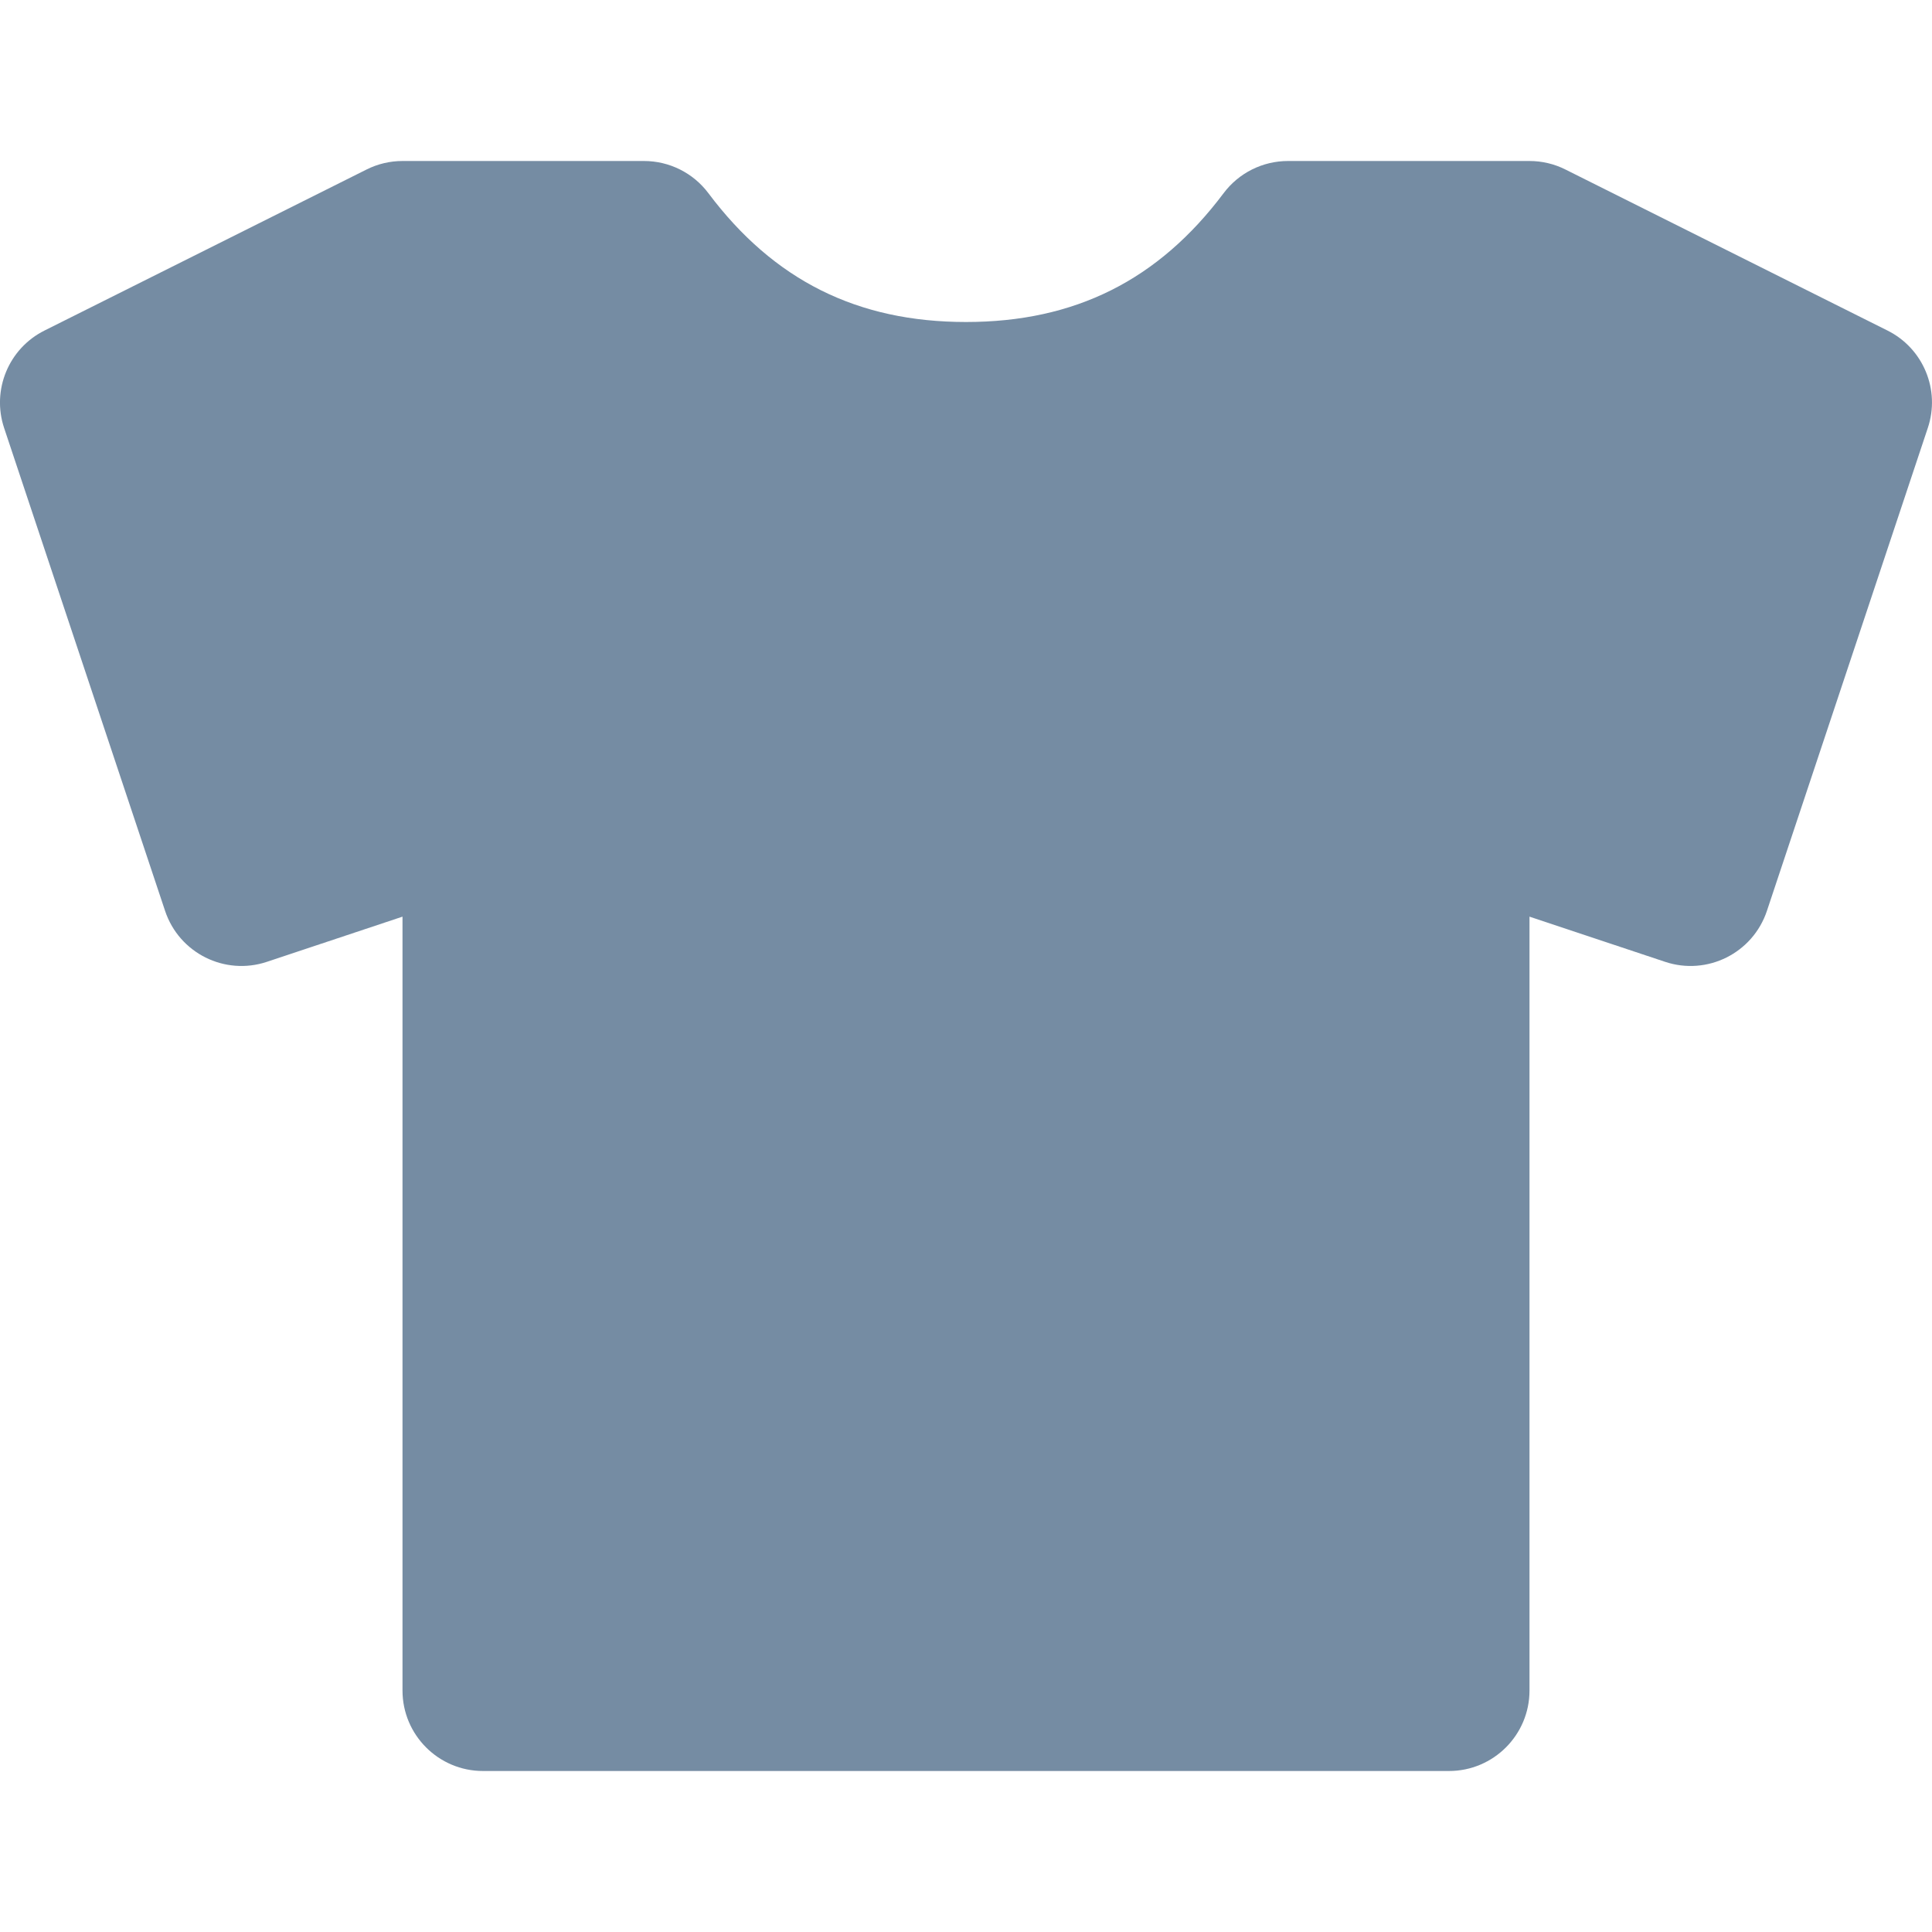 <?xml version="1.0" encoding="utf-8"?><!-- Uploaded to: SVG Repo, www.svgrepo.com, Generator: SVG Repo Mixer Tools -->
<svg width="800px" height="800px" viewBox="0 -2 24 24" id="meteor-icon-kit__solid-tshirt" fill="none" xmlns="http://www.w3.org/2000/svg"><path fill-rule="evenodd" clip-rule="evenodd" d="M5 9.387L3.316 9.948C2.792 10.123 2.226 9.84 2.051 9.316L0.051 3.316C-0.106 2.844 0.108 2.328 0.553 2.106L4.553 0.106C4.692 0.036 4.845 -0 5 -0H8C8.315 -0 8.611 0.148 8.8 0.4C9.611 1.481 10.648 2 12 2C13.352 2 14.389 1.481 15.2 0.4C15.389 0.148 15.685 -0 16 -0H19C19.155 -0 19.308 0.036 19.447 0.106L23.447 2.106C23.892 2.328 24.106 2.844 23.948 3.316L21.949 9.316C21.774 9.84 21.208 10.123 20.684 9.948L19 9.387V19C19 19.552 18.552 20 18 20H6C5.448 20 5 19.552 5 19V9.387z" fill="#758CA3"/></svg>
